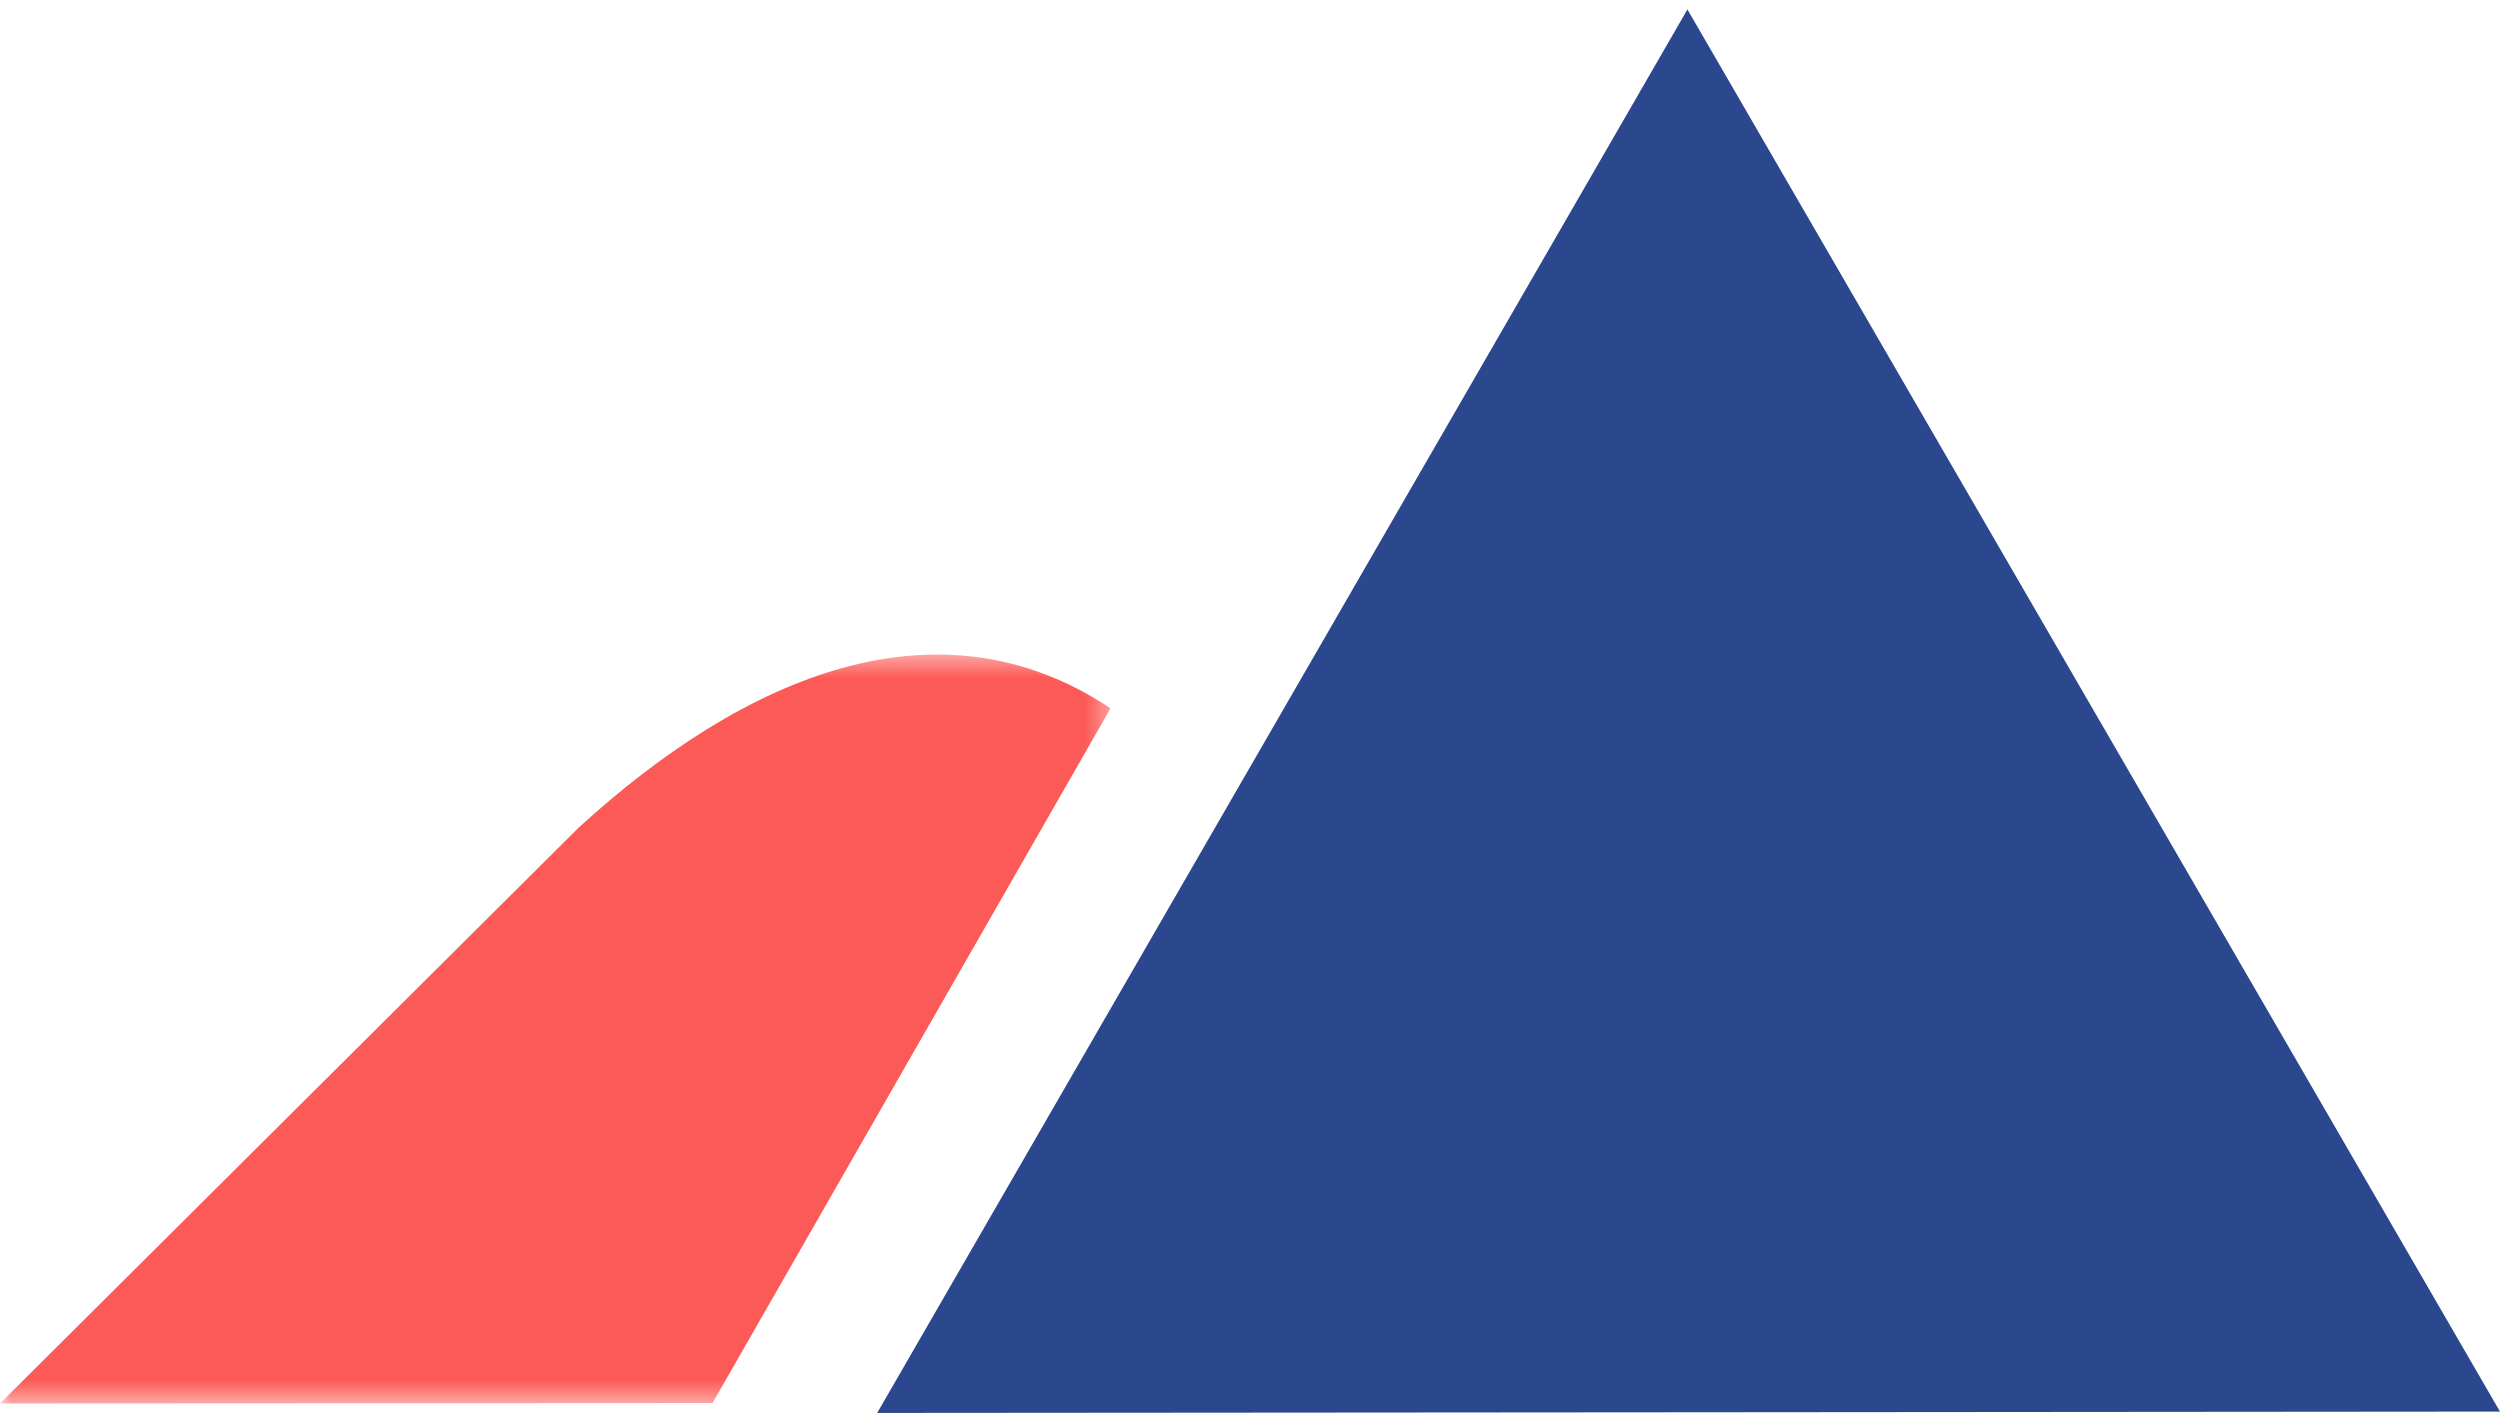 <svg width="114" height="65" viewBox="0 0 114 65" xmlns="http://www.w3.org/2000/svg" xmlns:xlink="http://www.w3.org/1999/xlink"><defs><path id="a" d="M0 .417h50.641v34.15H0z"/></defs><g fill="none" fill-rule="evenodd"><path fill="#2B478E" d="m76.946.43-18.473 32L40 64.43l37-.03 37-.032-18.528-31.97z"/><g transform="translate(0 29.43)"><mask id="b" fill="#fff"><use xlink:href="#a"/></mask><path d="M49.394 5.046 32.49 34.55 0 34.568 26.387 8.31c7.639-6.984 16.437-10.638 24.254-5.441l-1.247 2.177Z" fill="#FC5A56" mask="url(#b)"/></g></g></svg>